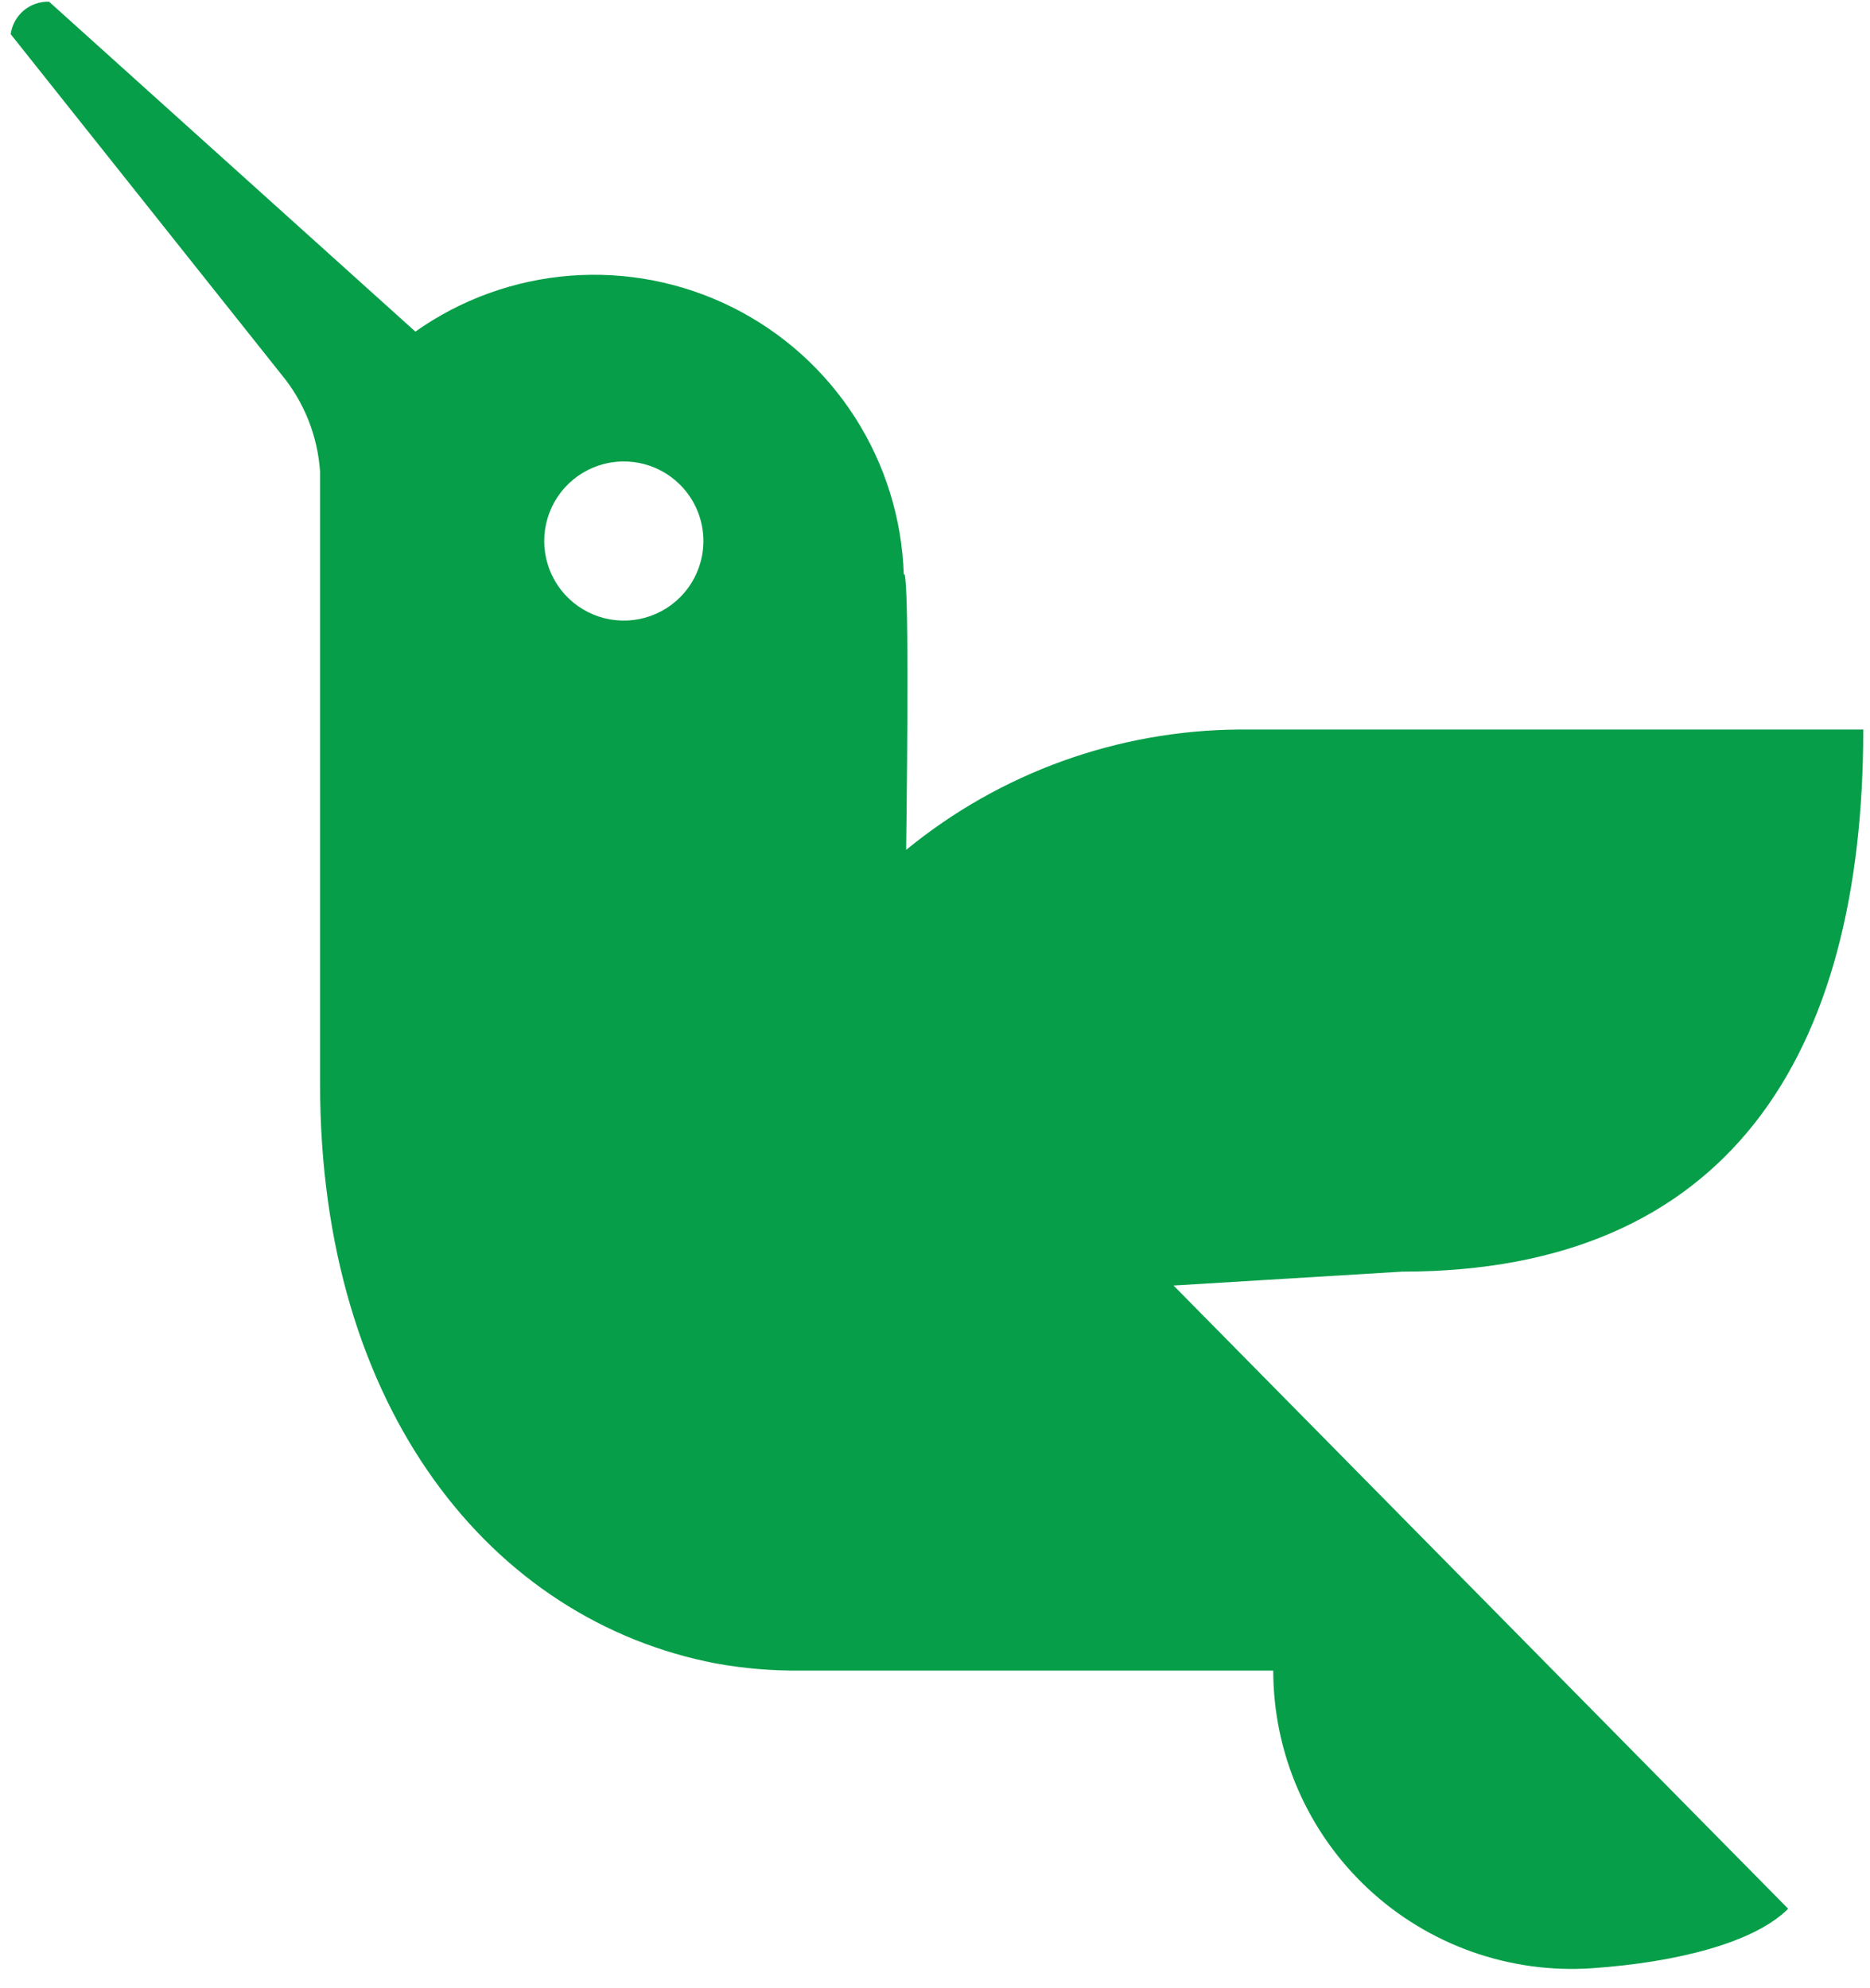 <svg width="95" height="101" viewBox="0 0 95 101" fill="none" xmlns="http://www.w3.org/2000/svg">
<path d="M71.232 64.608C87.792 64.608 94.658 53.625 94.658 37.065H62.95C56.778 37.108 50.808 39.266 46.035 43.179C46.107 37.479 46.166 29.609 45.947 29.171L45.914 29.187C45.822 26.347 44.962 23.585 43.427 21.194C41.892 18.803 39.737 16.872 37.193 15.607C34.649 14.342 31.809 13.789 28.976 14.007C26.143 14.226 23.422 15.207 21.102 16.848L2.492 0.086C2.021 0.072 1.561 0.233 1.201 0.537C0.841 0.842 0.607 1.269 0.543 1.736L14.274 19C15.444 20.405 16.139 22.144 16.26 23.969V55.069C16.26 71.588 24.96 82.341 36.389 84.518C37.797 84.771 39.226 84.891 40.657 84.877H64.684C64.684 86.955 65.112 89.012 65.941 90.918C66.77 92.824 67.982 94.54 69.502 95.958C71.021 97.376 72.816 98.466 74.775 99.162C76.734 99.857 78.815 100.142 80.889 99.999C85.221 99.699 89.129 98.693 90.843 96.978L59.619 65.314L71.232 64.608ZM34.55 30.346C33.985 30.911 33.264 31.297 32.48 31.453C31.696 31.609 30.883 31.529 30.144 31.223C29.405 30.917 28.773 30.398 28.329 29.734C27.885 29.069 27.648 28.287 27.648 27.487C27.648 26.688 27.885 25.906 28.329 25.241C28.773 24.576 29.405 24.058 30.144 23.752C30.883 23.446 31.696 23.366 32.48 23.522C33.264 23.678 33.985 24.063 34.55 24.629C34.925 25.004 35.223 25.45 35.426 25.94C35.63 26.431 35.734 26.956 35.734 27.487C35.734 28.018 35.63 28.544 35.426 29.034C35.223 29.525 34.925 29.97 34.55 30.346Z" fill="#079E49"/>
</svg>
